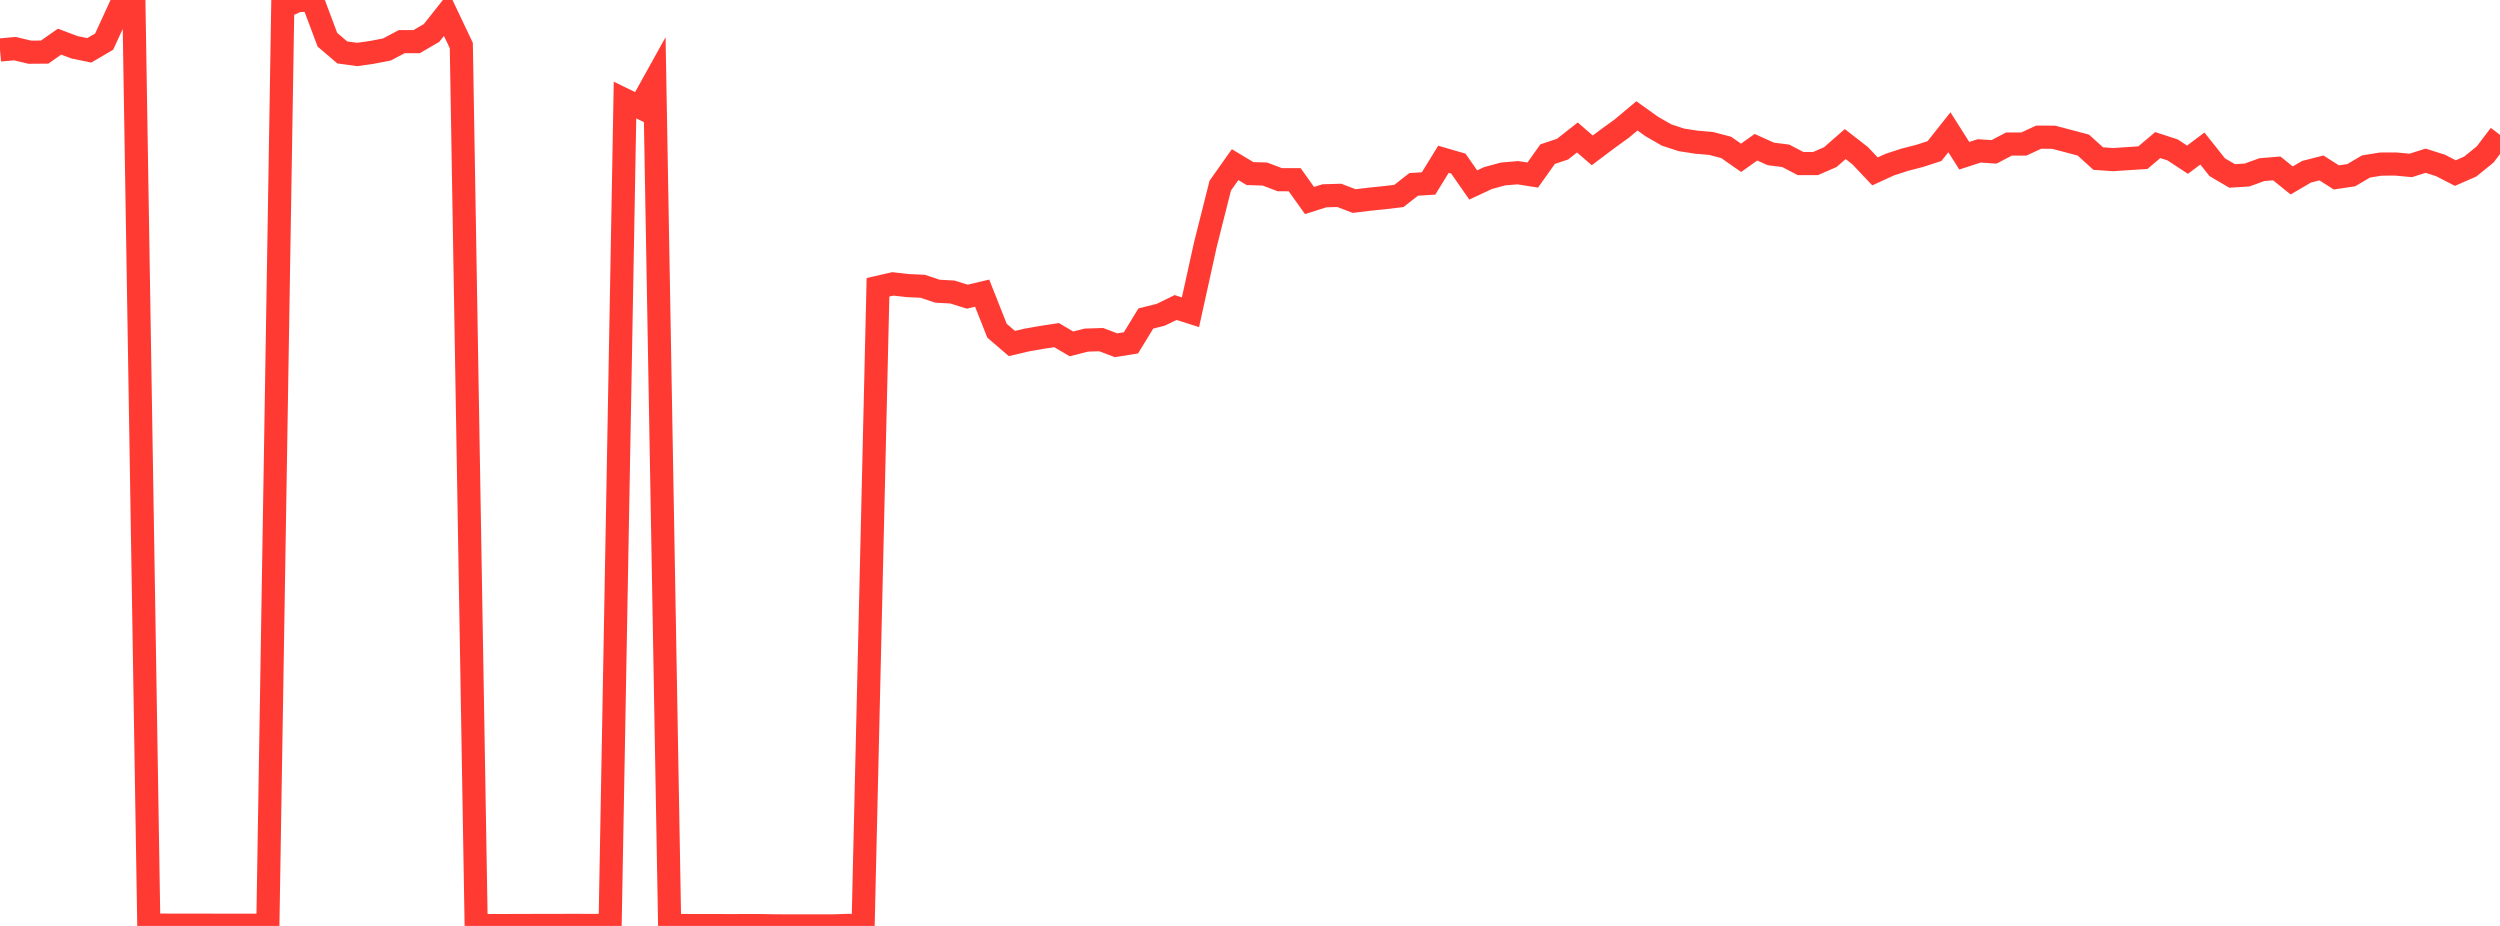 <?xml version="1.0" standalone="no"?>
<!DOCTYPE svg PUBLIC "-//W3C//DTD SVG 1.1//EN" "http://www.w3.org/Graphics/SVG/1.1/DTD/svg11.dtd">

<svg width="135" height="50" viewBox="0 0 135 50" preserveAspectRatio="none" 
  xmlns="http://www.w3.org/2000/svg"
  xmlns:xlink="http://www.w3.org/1999/xlink">


<polyline points="0.0, 2.699 0.804, 2.626 1.607, 2.819 2.411, 2.813 3.214, 2.25 4.018, 2.552 4.821, 2.718 5.625, 2.246 6.429, 0.496 7.232, 0.26 8.036, 49.957 8.839, 49.957 9.643, 49.96 10.446, 49.961 11.25, 49.961 12.054, 49.962 12.857, 49.962 13.661, 49.962 14.464, 49.964 15.268, 0.39 16.071, 0.032 16.875, 0.0 17.679, 2.145 18.482, 2.831 19.286, 2.942 20.089, 2.827 20.893, 2.673 21.696, 2.248 22.5, 2.248 23.304, 1.779 24.107, 0.766 24.911, 2.459 25.714, 49.966 26.518, 49.982 27.321, 49.98 28.125, 49.977 28.929, 49.975 29.732, 49.975 30.536, 49.972 31.339, 49.972 32.143, 49.973 32.946, 49.972 33.75, 5.402 34.554, 5.794 35.357, 4.348 36.161, 49.977 36.964, 49.978 37.768, 49.983 38.571, 49.981 39.375, 49.984 40.179, 49.982 40.982, 49.98 41.786, 49.995 42.589, 49.999 43.393, 49.998 44.196, 49.998 45.0, 49.999 45.804, 49.971 46.607, 50.0 47.411, 15.514 48.214, 15.33 49.018, 15.422 49.821, 15.458 50.625, 15.725 51.429, 15.769 52.232, 16.02 53.036, 15.83 53.839, 17.86 54.643, 18.55 55.446, 18.361 56.25, 18.22 57.054, 18.096 57.857, 18.57 58.661, 18.366 59.464, 18.34 60.268, 18.644 61.071, 18.515 61.875, 17.199 62.679, 16.998 63.482, 16.606 64.286, 16.861 65.089, 13.216 65.893, 10.025 66.696, 8.89 67.5, 9.373 68.304, 9.398 69.107, 9.703 69.911, 9.703 70.714, 10.828 71.518, 10.573 72.321, 10.55 73.125, 10.858 73.929, 10.76 74.732, 10.677 75.536, 10.583 76.339, 9.957 77.143, 9.906 77.946, 8.601 78.75, 8.835 79.554, 9.988 80.357, 9.613 81.161, 9.395 81.964, 9.326 82.768, 9.453 83.571, 8.323 84.375, 8.056 85.179, 7.424 85.982, 8.119 86.786, 7.514 87.589, 6.932 88.393, 6.257 89.196, 6.831 90.0, 7.293 90.804, 7.555 91.607, 7.678 92.411, 7.749 93.214, 7.96 94.018, 8.522 94.821, 7.95 95.625, 8.312 96.429, 8.413 97.232, 8.833 98.036, 8.833 98.839, 8.483 99.643, 7.78 100.446, 8.405 101.25, 9.255 102.054, 8.887 102.857, 8.625 103.661, 8.419 104.464, 8.157 105.268, 7.142 106.071, 8.41 106.875, 8.148 107.679, 8.201 108.482, 7.779 109.286, 7.778 110.089, 7.407 110.893, 7.41 111.696, 7.621 112.5, 7.835 113.304, 8.563 114.107, 8.619 114.911, 8.566 115.714, 8.514 116.518, 7.834 117.321, 8.095 118.125, 8.624 118.929, 8.021 119.732, 9.031 120.536, 9.502 121.339, 9.451 122.143, 9.16 122.946, 9.094 123.75, 9.744 124.554, 9.274 125.357, 9.069 126.161, 9.58 126.964, 9.461 127.768, 8.988 128.571, 8.86 129.375, 8.858 130.179, 8.933 130.982, 8.679 131.786, 8.933 132.589, 9.346 133.393, 8.994 134.196, 8.343 135.0, 7.284" fill="none" stroke="#ff3a33" stroke-width="1.25"/>

</svg>
